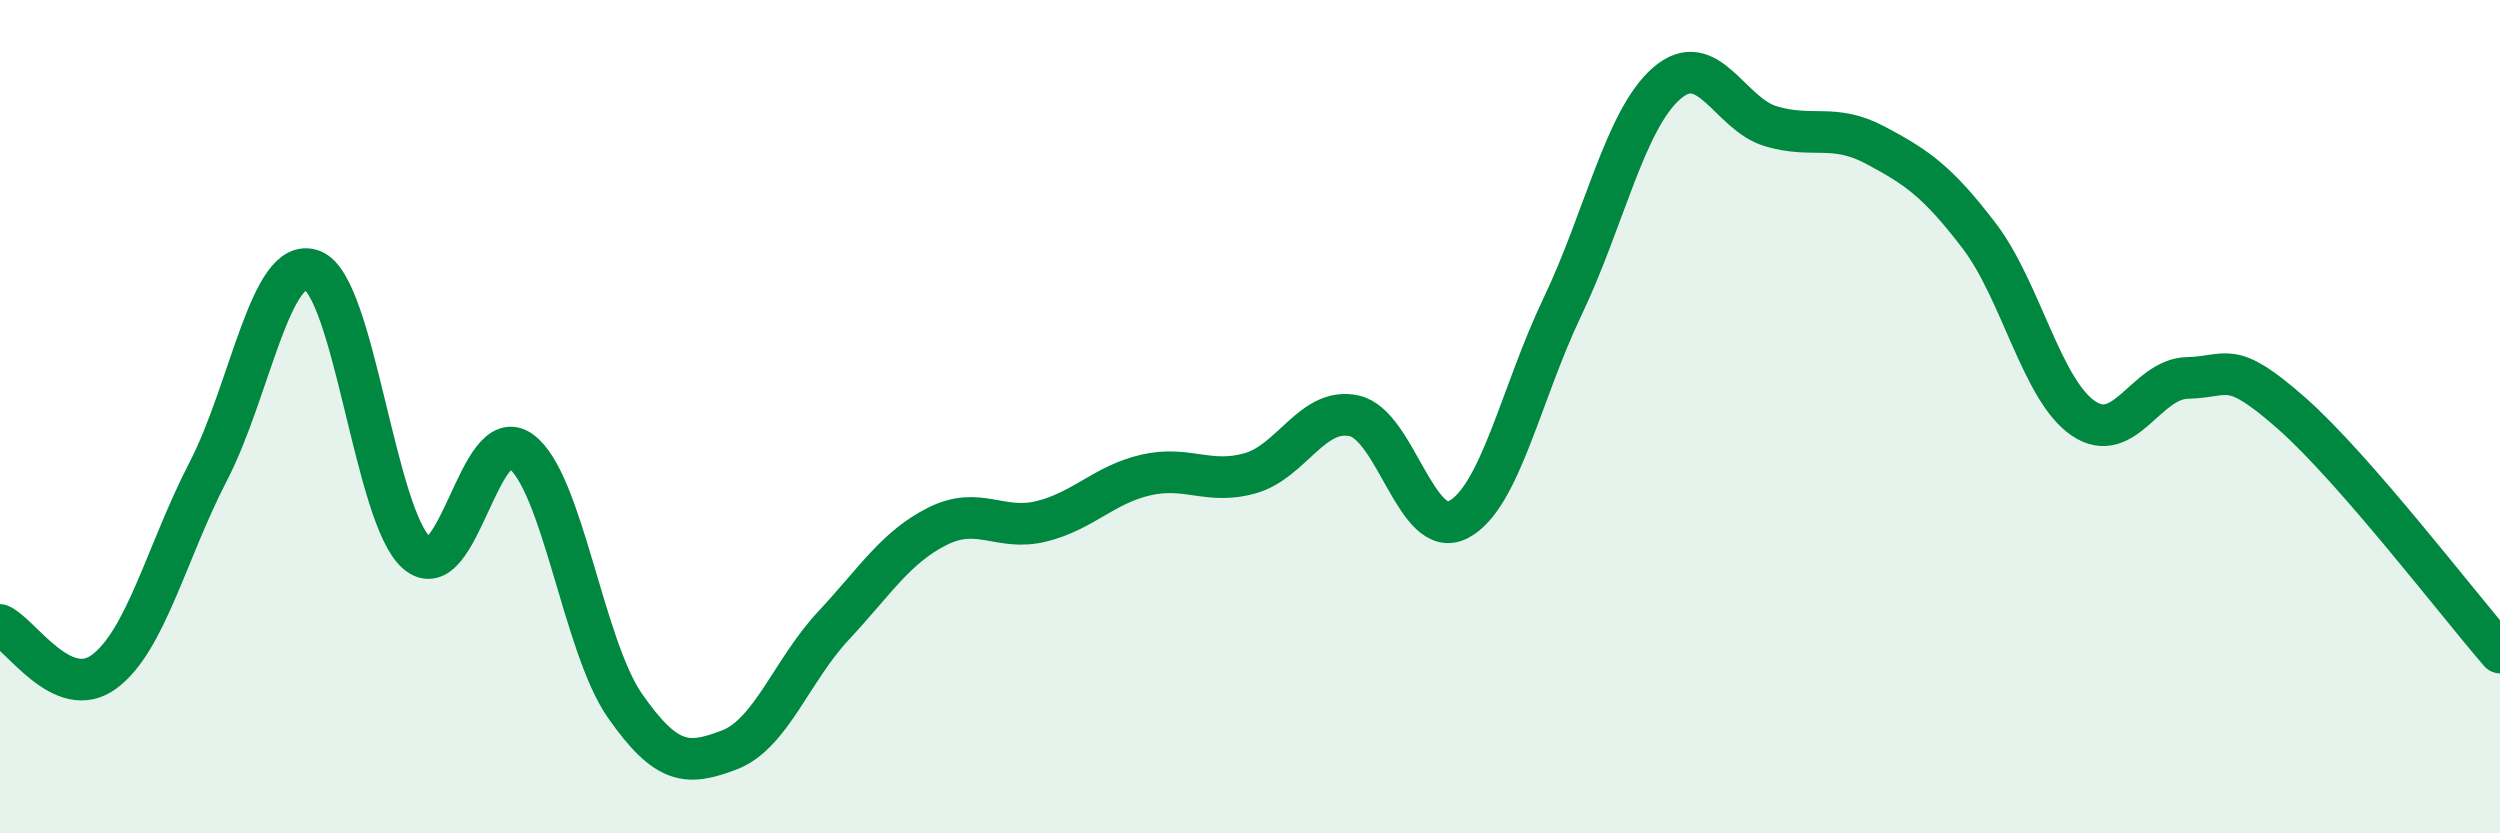 
    <svg width="60" height="20" viewBox="0 0 60 20" xmlns="http://www.w3.org/2000/svg">
      <path
        d="M 0,15 C 0.5,15.22 1.5,16.86 2.5,16.12 C 3.5,15.38 4,13.24 5,11.31 C 6,9.38 6.5,6.1 7.5,6.49 C 8.5,6.88 9,12.4 10,13.27 C 11,14.14 11.5,10.1 12.5,10.83 C 13.5,11.56 14,15.51 15,16.94 C 16,18.37 16.5,18.38 17.5,18 C 18.5,17.62 19,16.09 20,15.02 C 21,13.95 21.5,13.13 22.5,12.63 C 23.5,12.13 24,12.76 25,12.51 C 26,12.26 26.5,11.63 27.5,11.4 C 28.5,11.17 29,11.64 30,11.36 C 31,11.08 31.5,9.76 32.5,9.98 C 33.5,10.2 34,12.99 35,12.47 C 36,11.95 36.5,9.45 37.5,7.36 C 38.5,5.27 39,2.87 40,2 C 41,1.13 41.5,2.73 42.5,3.03 C 43.5,3.33 44,2.95 45,3.48 C 46,4.01 46.5,4.35 47.5,5.66 C 48.5,6.97 49,9.36 50,10.04 C 51,10.72 51.5,9.09 52.5,9.07 C 53.5,9.05 53.5,8.6 55,9.92 C 56.5,11.24 59,14.51 60,15.66L60 20L0 20Z"
        fill="#008740"
        opacity="0.1"
        stroke-linecap="round"
        stroke-linejoin="round"
      />
      <path
        d="M 0,15 C 0.5,15.22 1.5,16.86 2.5,16.12 C 3.5,15.38 4,13.24 5,11.31 C 6,9.38 6.5,6.1 7.5,6.49 C 8.5,6.88 9,12.4 10,13.27 C 11,14.14 11.5,10.1 12.5,10.83 C 13.5,11.56 14,15.51 15,16.94 C 16,18.37 16.5,18.38 17.5,18 C 18.5,17.62 19,16.09 20,15.02 C 21,13.95 21.5,13.13 22.5,12.63 C 23.5,12.13 24,12.76 25,12.51 C 26,12.26 26.5,11.63 27.5,11.4 C 28.5,11.17 29,11.64 30,11.36 C 31,11.08 31.5,9.76 32.5,9.98 C 33.5,10.2 34,12.99 35,12.47 C 36,11.95 36.5,9.45 37.5,7.36 C 38.5,5.27 39,2.87 40,2 C 41,1.13 41.5,2.73 42.5,3.03 C 43.5,3.33 44,2.95 45,3.48 C 46,4.01 46.5,4.35 47.5,5.66 C 48.5,6.97 49,9.36 50,10.04 C 51,10.72 51.5,9.09 52.5,9.07 C 53.5,9.05 53.5,8.6 55,9.92 C 56.5,11.24 59,14.51 60,15.66"
        stroke="#008740"
        stroke-width="1"
        fill="none"
        stroke-linecap="round"
        stroke-linejoin="round"
      />
    </svg>
  